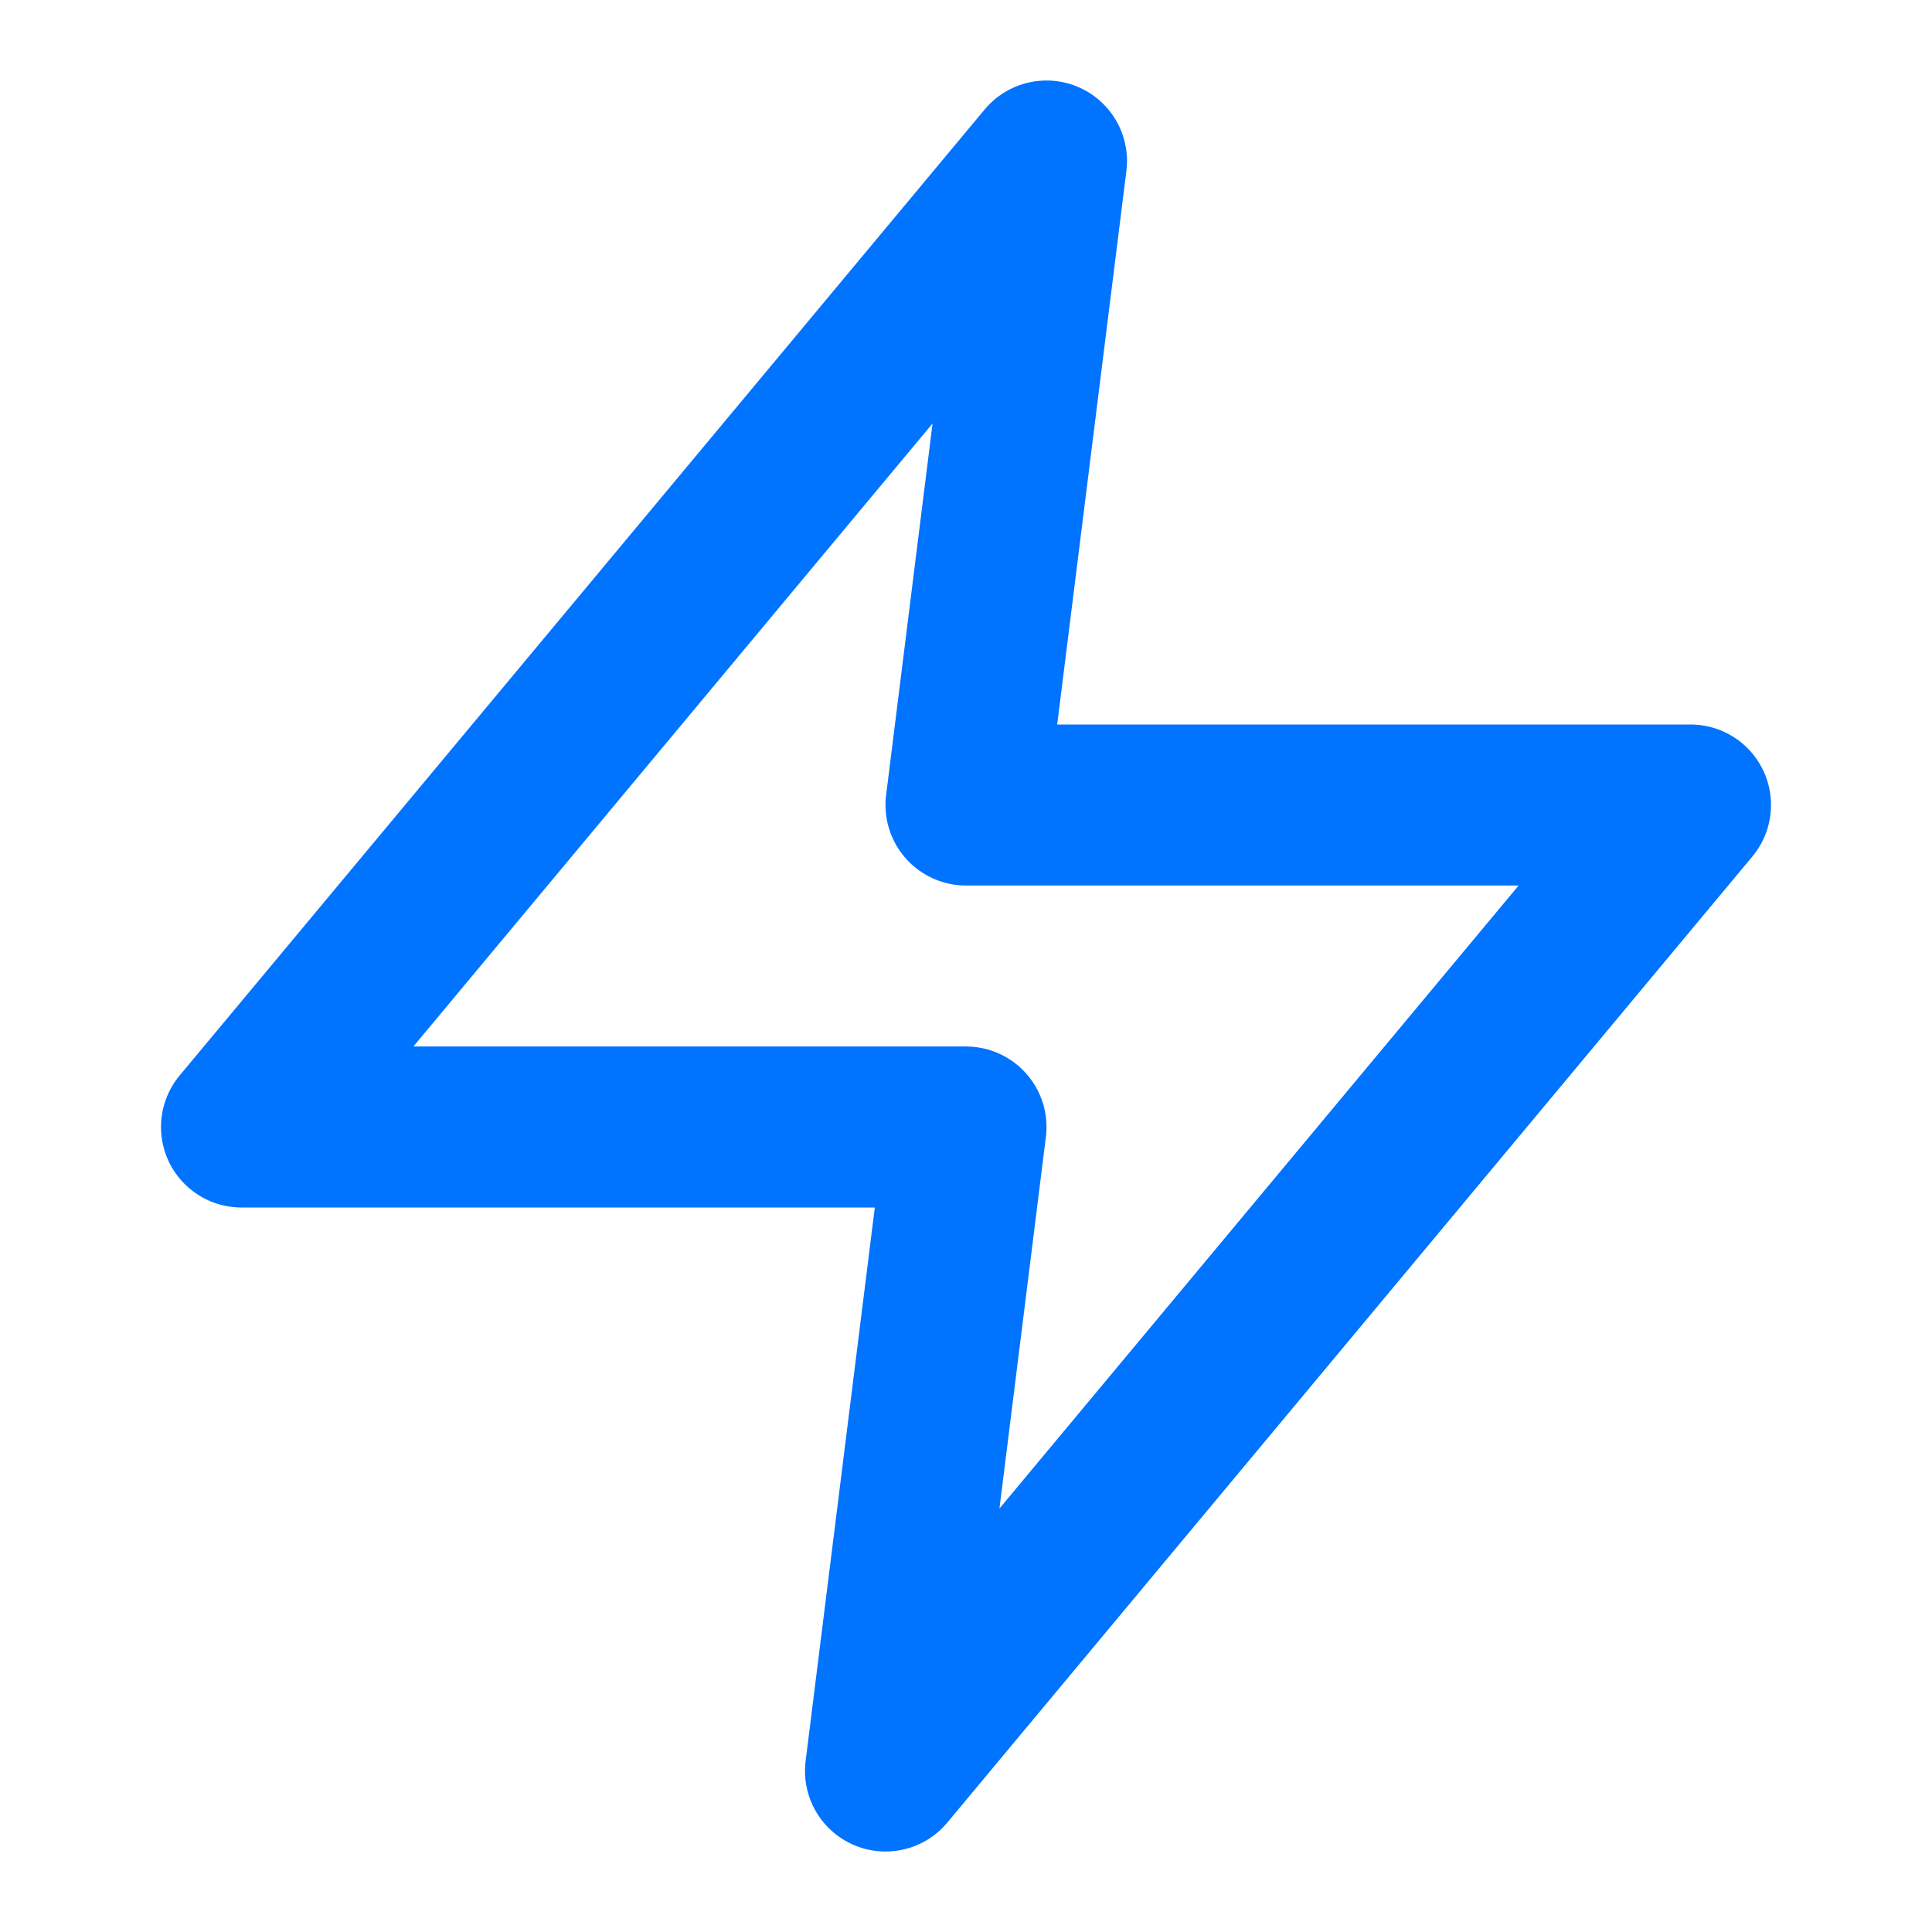 <svg xmlns="http://www.w3.org/2000/svg" width="24" height="24" viewBox="0 0 24 24" fill="none" stroke="#0073FF" stroke-width="2" stroke-linecap="round" stroke-linejoin="round">
  <polygon points="13 2 3 14 12 14 11 22 21 10 12 10 13 2"></polygon>
</svg>